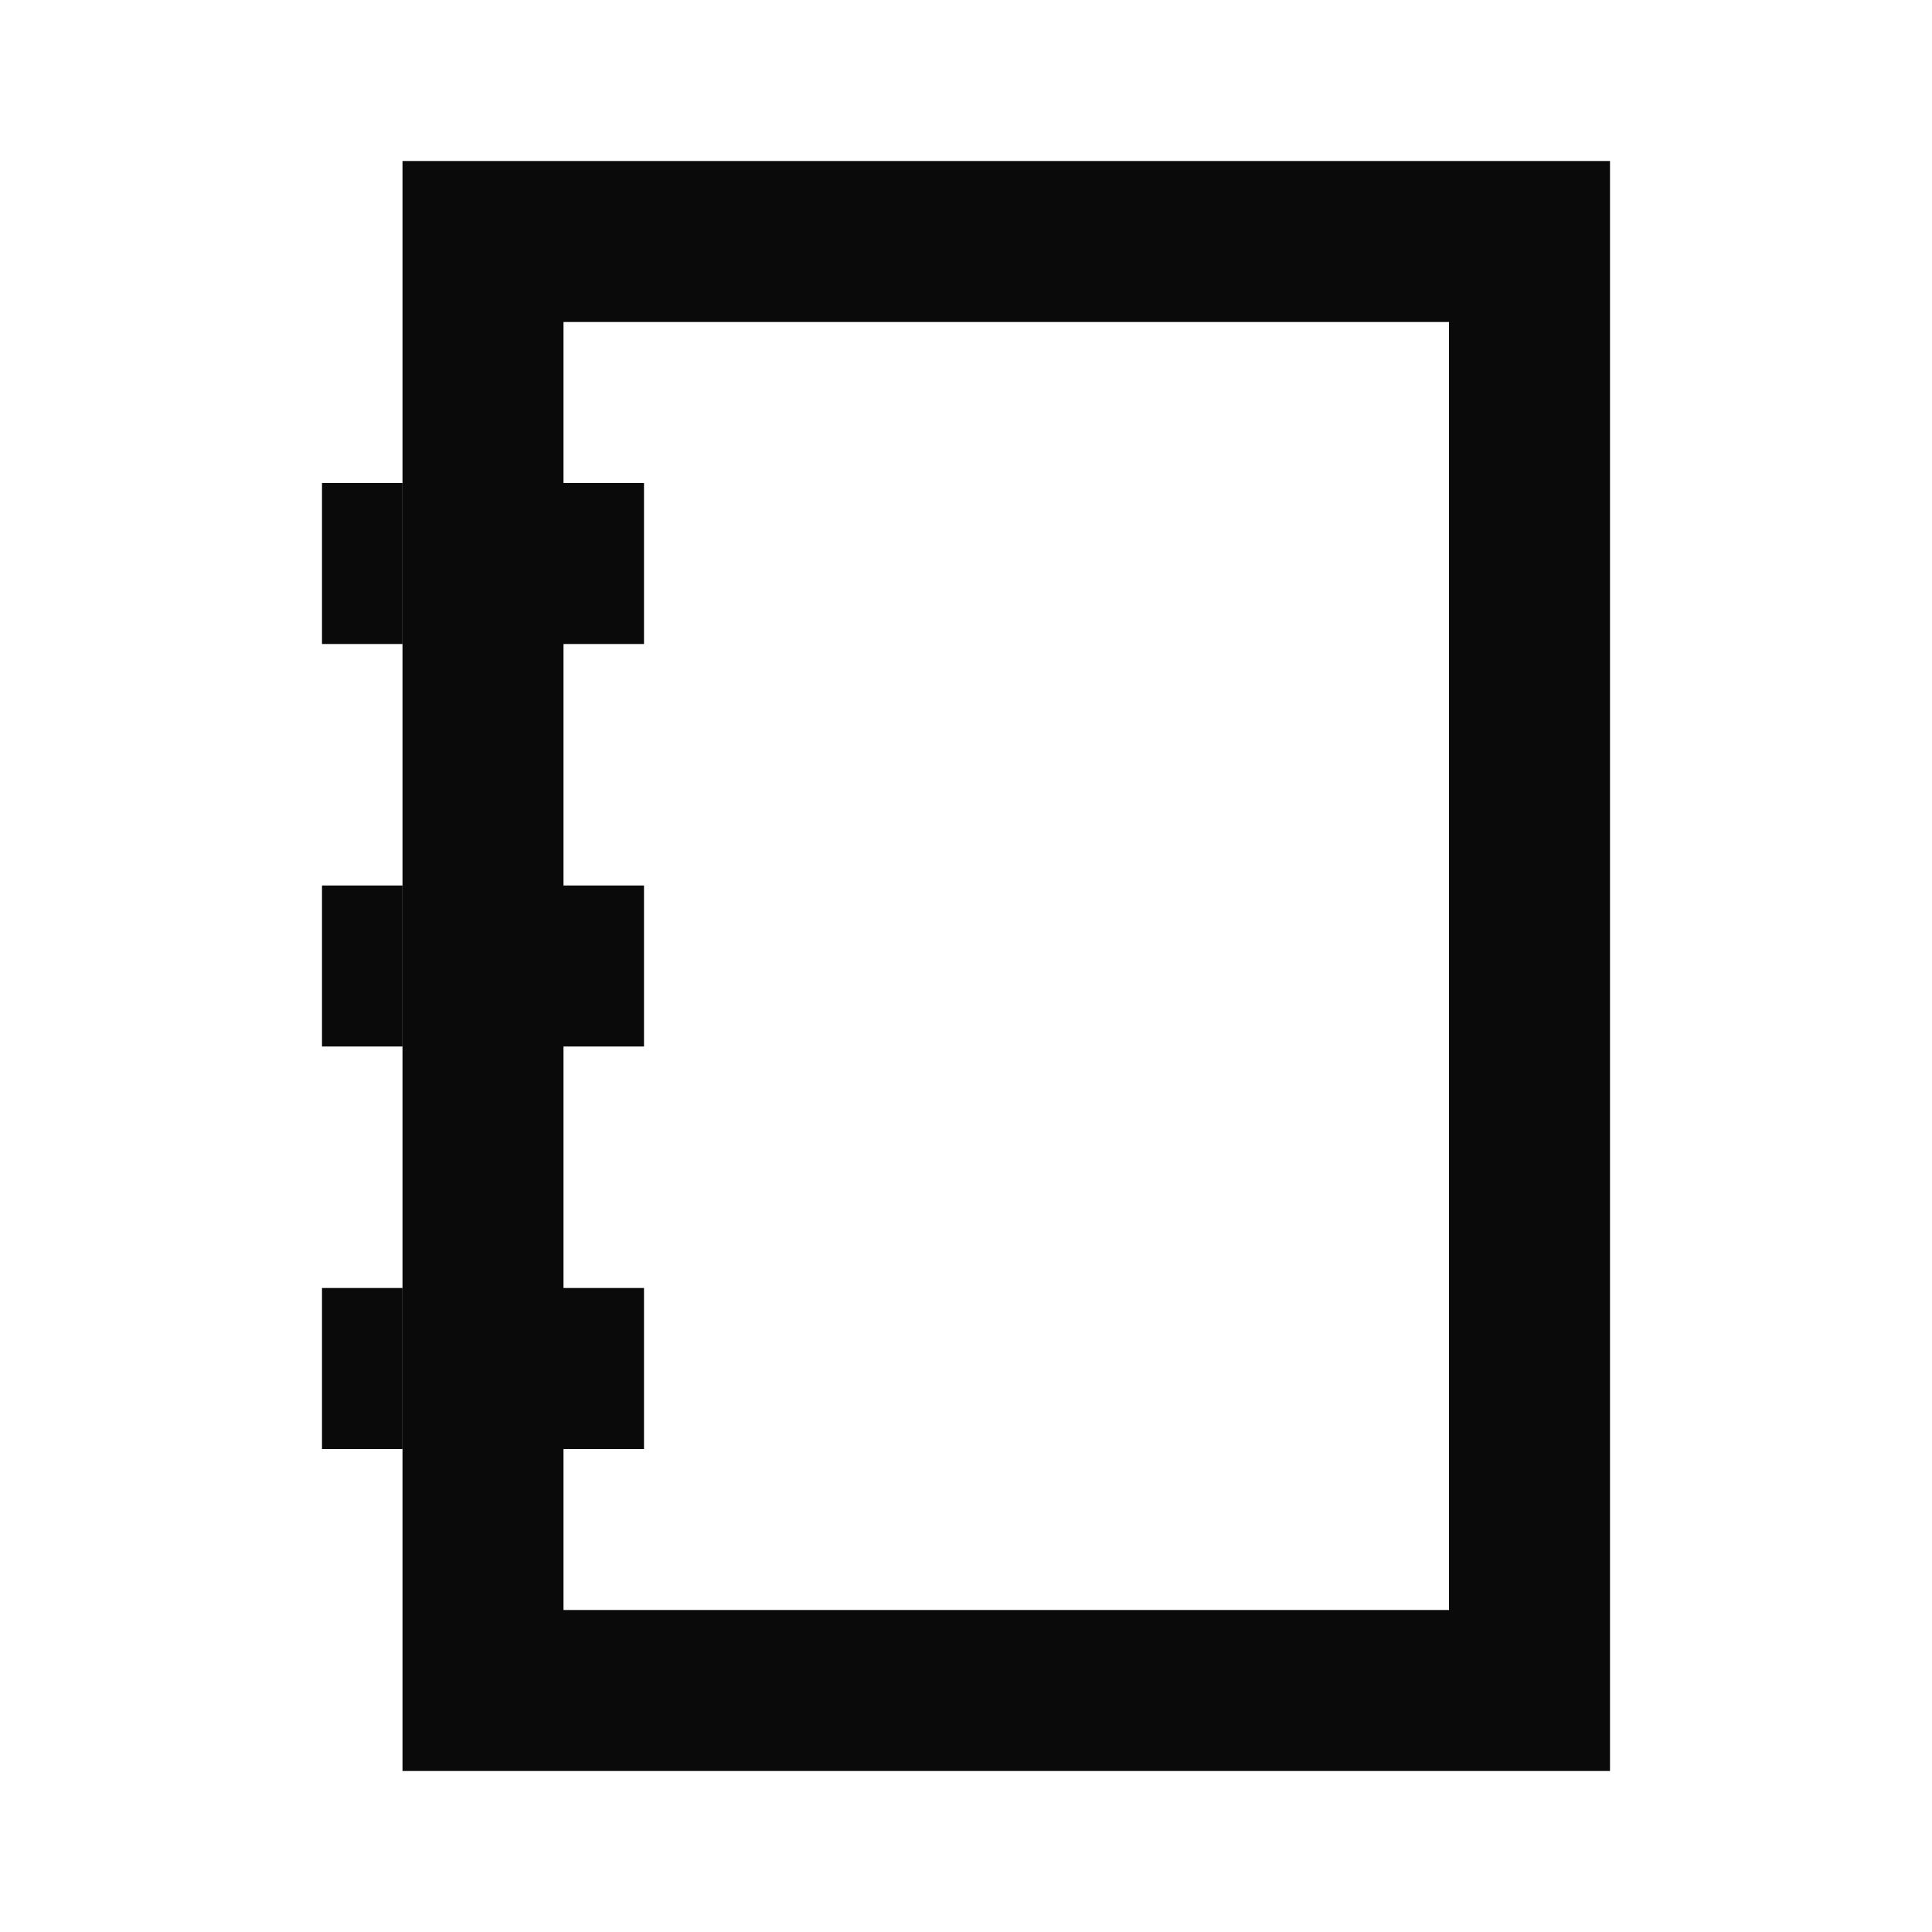 <svg width="24" height="24" viewBox="0 0 24 24" fill="none" xmlns="http://www.w3.org/2000/svg">
<path fill-rule="evenodd" clip-rule="evenodd" d="M20 2V22H5L5 2L20 2ZM7 6V4H18V6V18V20H7V18H8V16H7V13H8V11H7V8H8V6H7Z" fill="#0A0A0A"/>
<rect x="4" y="16" width="1" height="2" fill="#0A0A0A"/>
<rect x="4" y="11" width="1" height="2" fill="#0A0A0A"/>
<rect x="4" y="6" width="1" height="2" fill="#0A0A0A"/>
</svg>
